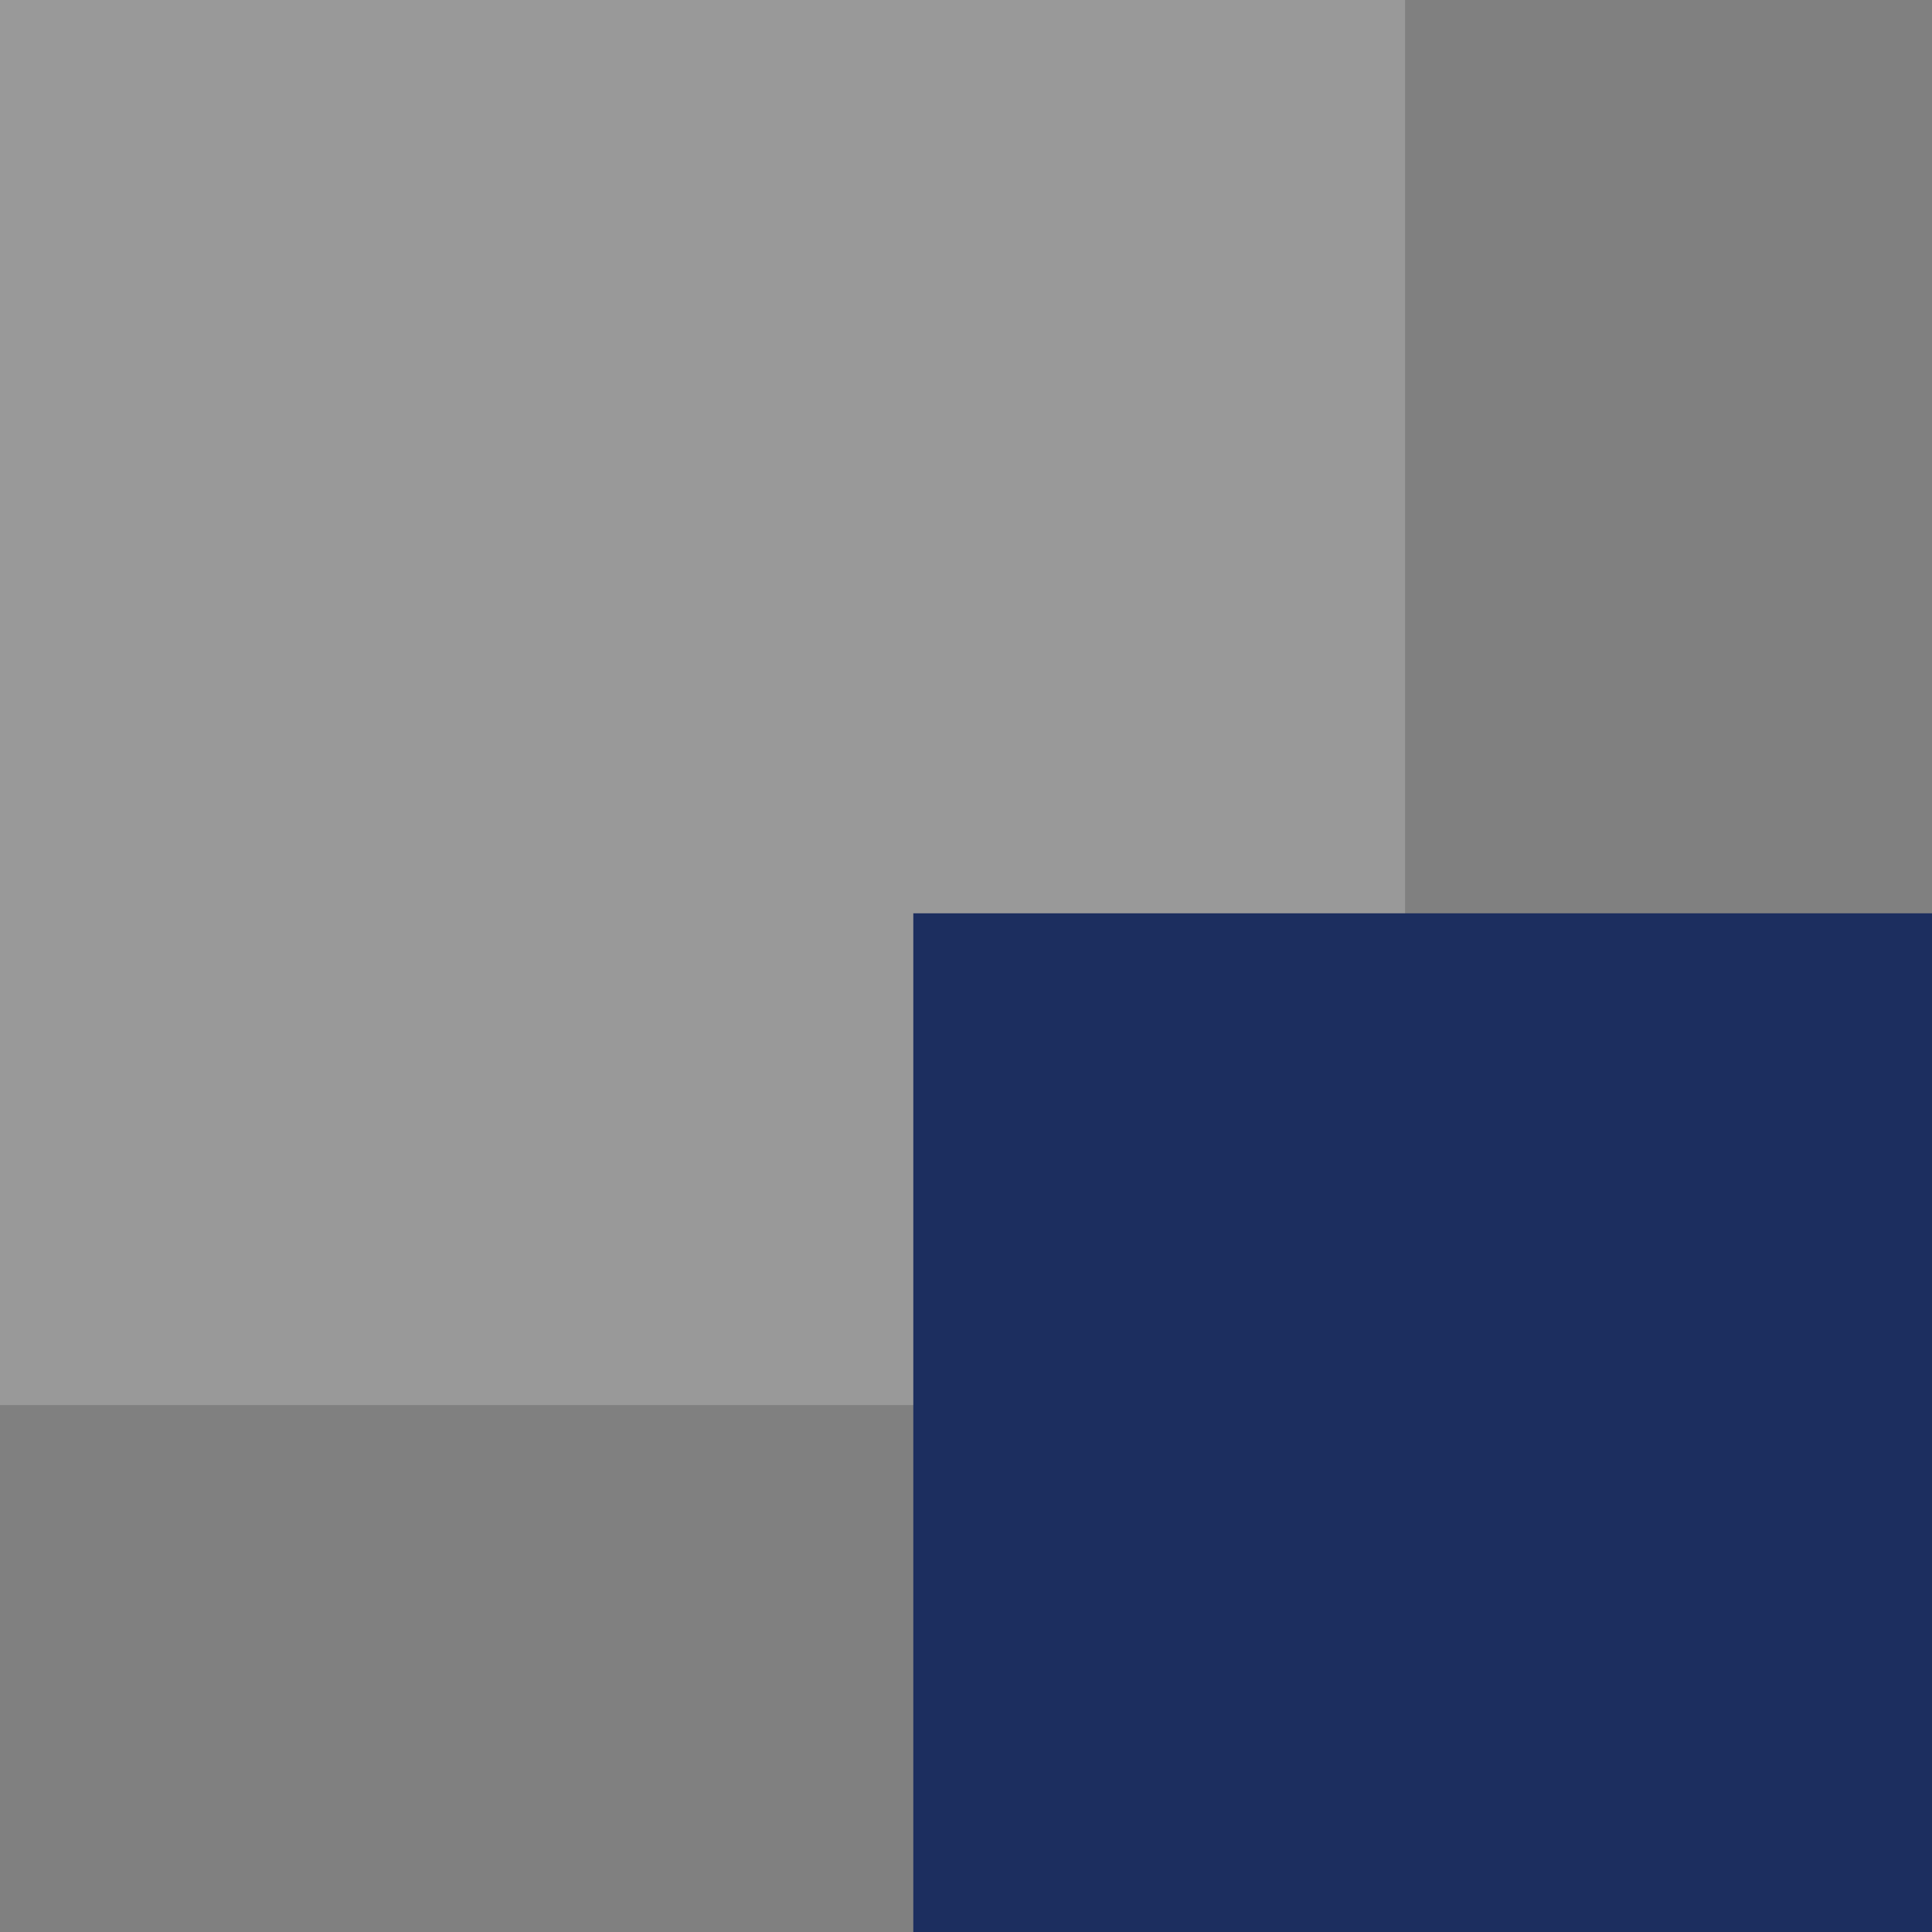 <?xml version="1.0" encoding="UTF-8"?>
<svg width="55px" height="55px" viewBox="0 0 55 55" version="1.1" xmlns="http://www.w3.org/2000/svg" xmlns:xlink="http://www.w3.org/1999/xlink">
    <rect x="0" y="0" width="55" height="55" fill="#808080" stroke="none"/>
    <title>about-s1-right</title>
    <g id="页面-1" stroke="none" stroke-width="1" fill="none" fill-rule="evenodd">
        <g id="about" transform="translate(-1062, -1596)">
            <g id="编组-3" transform="translate(0, 1508)">
                <g id="编组-2备份-3" transform="translate(1062, 88)">
                    <g id="编组-2备份" transform="translate(27.5, 27.5) scale(-1, -1) translate(-27.5, -27.5)">
                        <rect id="矩形" fill="#FFFFFF" opacity="0.2" x="15" y="15" width="40" height="40"></rect>
                        <rect id="矩形备份-87" fill="#1C2E5F" x="0" y="0" width="29" height="29"></rect>
                    </g>
                </g>
            </g>
        </g>
    </g>
</svg>
